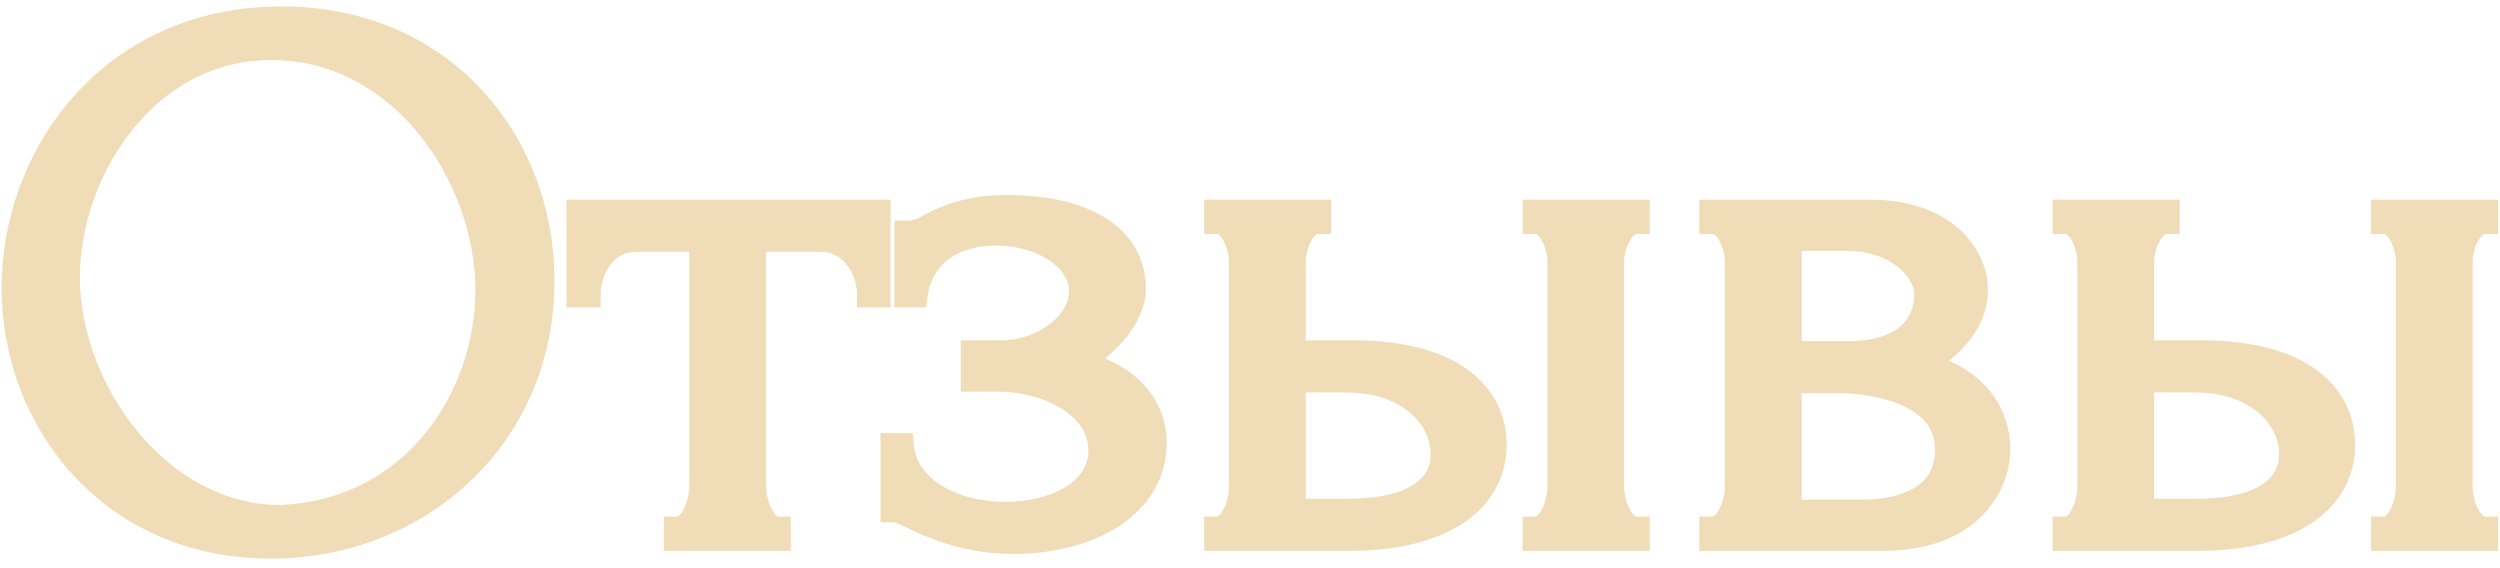 <?xml version="1.0" encoding="UTF-8"?> <svg xmlns="http://www.w3.org/2000/svg" width="207" height="47" viewBox="0 0 207 47" fill="none"> <path d="M23.309 1.633C9.293 1.633 1.229 12.833 1.229 23.841C1.229 34.849 9.293 45.153 22.413 45.153C34.701 45.153 44.813 36.065 44.813 23.265C44.813 11.745 36.557 1.633 23.309 1.633ZM23.245 42.913C13.069 42.913 5.517 32.353 5.517 22.945C5.517 14.241 11.917 3.873 22.477 3.873C33.357 3.873 40.461 14.625 40.461 24.033C40.461 32.545 34.701 42.401 23.245 42.913ZM72.637 24.353V17.633H47.997V24.353H48.637C48.637 22.433 49.917 19.745 52.669 19.745H58.173V40.353C58.173 41.633 57.405 43.873 56.061 43.873V44.513H64.381V43.873C63.101 43.873 62.333 41.569 62.333 40.353V19.745H67.965C70.717 19.745 72.061 22.433 72.061 24.353H72.637ZM93.776 23.905C93.776 19.809 90 17.249 83.344 17.249C80.336 17.249 78.48 18.017 77.136 18.721C76.368 19.169 75.856 19.361 75.152 19.361V24.353H75.728C76.24 20.769 79.184 19.233 82.512 19.233C86.032 19.233 89.616 21.153 89.616 24.161C89.616 26.721 86.544 29.281 82.896 29.281H80.656V31.329H82.704C86.608 31.329 91.216 33.441 91.216 37.281C91.216 40.929 87.12 42.657 83.216 42.657C78.928 42.657 74.896 40.545 74.576 36.961H74V42.145C75.152 42.145 78.224 44.769 83.92 44.769C89.872 44.769 95.504 42.017 95.504 36.641C95.504 33.825 93.584 31.009 88.784 29.985C91.856 28.641 93.776 25.953 93.776 23.905ZM135.495 44.513V43.873C134.151 43.873 133.383 41.633 133.383 40.353V21.601C133.383 20.321 134.215 18.273 135.495 18.273V17.633H127.175V18.273C128.455 18.273 129.223 20.385 129.223 21.601V40.353C129.223 41.697 128.455 43.873 127.175 43.873V44.513H135.495ZM107.015 29.281V21.601C107.015 20.321 107.847 18.273 109.127 18.273V17.633H100.807V18.273C102.087 18.273 102.855 20.385 102.855 21.601V40.353C102.855 41.697 102.087 43.873 100.807 43.873V44.513H111.687C119.815 44.513 123.655 41.121 123.655 36.833C123.655 32.545 119.943 29.281 112.071 29.281H107.015ZM107.015 42.401V31.393H111.367C116.743 31.393 119.559 34.529 119.559 37.601C119.559 40.353 117.191 42.401 111.559 42.401H107.015ZM163.5 24.033C163.5 21.217 161.004 17.633 154.86 17.633H141.804V18.273C143.148 18.273 143.916 20.321 143.916 21.665V40.353C143.916 41.633 143.148 43.873 141.804 43.873V44.513H155.884C163.5 44.513 165.356 39.649 165.356 37.281C165.356 32.737 161.516 30.689 158.636 30.177C160.94 29.281 163.5 26.913 163.5 24.033ZM148.076 19.681H153.004C157.1 19.681 159.596 22.305 159.596 24.353C159.596 26.913 157.868 29.345 153.004 29.345H148.076V19.681ZM148.076 42.465V31.457H152.364C154.668 31.457 161.324 32.225 161.324 37.217C161.324 41.889 156.396 42.465 154.348 42.465H148.076ZM205.745 44.513V43.873C204.401 43.873 203.633 41.633 203.633 40.353V21.601C203.633 20.321 204.465 18.273 205.745 18.273V17.633H197.425V18.273C198.705 18.273 199.473 20.385 199.473 21.601V40.353C199.473 41.697 198.705 43.873 197.425 43.873V44.513H205.745ZM177.265 29.281V21.601C177.265 20.321 178.097 18.273 179.377 18.273V17.633H171.057V18.273C172.337 18.273 173.105 20.385 173.105 21.601V40.353C173.105 41.697 172.337 43.873 171.057 43.873V44.513H181.937C190.065 44.513 193.905 41.121 193.905 36.833C193.905 32.545 190.193 29.281 182.321 29.281H177.265ZM177.265 42.401V31.393H181.617C186.993 31.393 189.809 34.529 189.809 37.601C189.809 40.353 187.441 42.401 181.809 42.401H177.265Z" fill="#F0DCB7"></path> <path d="M23.245 42.913V44.011H23.27L23.294 44.01L23.245 42.913ZM23.309 0.535C8.583 0.535 0.131 12.336 0.131 23.841H2.327C2.327 13.331 10.003 2.731 23.309 2.731V0.535ZM0.131 23.841C0.131 35.374 8.608 46.252 22.413 46.252V44.055C9.979 44.055 2.327 34.325 2.327 23.841H0.131ZM22.413 46.252C35.257 46.252 45.911 36.721 45.911 23.265H43.715C43.715 35.409 34.145 44.055 22.413 44.055V46.252ZM45.911 23.265C45.911 11.207 37.229 0.535 23.309 0.535V2.731C35.885 2.731 43.715 12.284 43.715 23.265H45.911ZM23.245 41.815C18.559 41.815 14.415 39.385 11.411 35.757C8.401 32.122 6.615 27.374 6.615 22.945H4.419C4.419 27.924 6.409 33.16 9.719 37.158C13.035 41.161 17.755 44.011 23.245 44.011V41.815ZM6.615 22.945C6.615 18.841 8.132 14.313 10.897 10.828C13.649 7.359 17.592 4.971 22.477 4.971V2.775C16.802 2.775 12.265 5.571 9.177 9.463C6.103 13.337 4.419 18.346 4.419 22.945H6.615ZM22.477 4.971C27.524 4.971 31.727 7.458 34.696 11.117C37.677 14.79 39.363 19.587 39.363 24.033H41.559C41.559 19.072 39.693 13.789 36.402 9.733C33.099 5.664 28.31 2.775 22.477 2.775V4.971ZM39.363 24.033C39.363 32.145 33.894 41.338 23.196 41.816L23.294 44.01C35.508 43.465 41.559 32.945 41.559 24.033H39.363ZM72.637 24.353V25.451H73.735V24.353H72.637ZM72.637 17.633H73.735V16.535H72.637V17.633ZM47.997 17.633V16.535H46.898V17.633H47.997ZM47.997 24.353H46.898V25.451H47.997V24.353ZM48.637 24.353V25.451H49.735V24.353H48.637ZM58.173 19.745H59.271V18.647H58.173V19.745ZM56.061 43.873V42.775H54.962V43.873H56.061ZM56.061 44.513H54.962V45.611H56.061V44.513ZM64.381 44.513V45.611H65.479V44.513H64.381ZM64.381 43.873H65.479V42.775H64.381V43.873ZM62.333 19.745V18.647H61.234V19.745H62.333ZM72.061 24.353H70.962V25.451H72.061V24.353ZM73.735 24.353V17.633H71.538V24.353H73.735ZM72.637 16.535H47.997V18.732H72.637V16.535ZM46.898 17.633V24.353H49.095V17.633H46.898ZM47.997 25.451H48.637V23.255H47.997V25.451ZM49.735 24.353C49.735 23.607 49.992 22.685 50.508 21.976C51.003 21.297 51.702 20.843 52.669 20.843V18.647C50.883 18.647 49.566 19.538 48.733 20.683C47.921 21.797 47.538 23.18 47.538 24.353H49.735ZM52.669 20.843H58.173V18.647H52.669V20.843ZM57.074 19.745V40.353H59.271V19.745H57.074ZM57.074 40.353C57.074 40.819 56.923 41.532 56.638 42.102C56.317 42.744 56.067 42.775 56.061 42.775V44.971C57.398 44.971 58.204 43.882 58.603 43.084C59.038 42.215 59.271 41.167 59.271 40.353H57.074ZM54.962 43.873V44.513H57.159V43.873H54.962ZM56.061 45.611H64.381V43.415H56.061V45.611ZM65.479 44.513V43.873H63.282V44.513H65.479ZM64.381 42.775C64.415 42.775 64.382 42.796 64.27 42.691C64.15 42.579 64.006 42.381 63.865 42.091C63.58 41.501 63.431 40.783 63.431 40.353H61.234C61.234 41.139 61.469 42.181 61.888 43.047C62.1 43.485 62.387 43.939 62.772 44.297C63.163 44.662 63.706 44.971 64.381 44.971V42.775ZM63.431 40.353V19.745H61.234V40.353H63.431ZM62.333 20.843H67.965V18.647H62.333V20.843ZM67.965 20.843C68.935 20.843 69.653 21.3 70.164 21.986C70.696 22.699 70.962 23.619 70.962 24.353H73.159C73.159 23.168 72.753 21.783 71.925 20.673C71.076 19.534 69.747 18.647 67.965 18.647V20.843ZM72.061 25.451H72.637V23.255H72.061V25.451ZM77.136 18.721L76.626 17.748L76.604 17.76L76.582 17.773L77.136 18.721ZM75.152 19.361V18.263H74.053V19.361H75.152ZM75.152 24.353H74.053V25.451H75.152V24.353ZM75.728 24.353V25.451H76.68L76.815 24.509L75.728 24.353ZM80.656 29.281V28.183H79.557V29.281H80.656ZM80.656 31.329H79.557V32.428H80.656V31.329ZM74.576 36.961L75.669 36.864L75.58 35.863H74.576V36.961ZM74 36.961V35.863H72.901V36.961H74ZM74 42.145H72.901V43.243H74V42.145ZM88.784 29.985L88.343 28.979L85.216 30.347L88.554 31.059L88.784 29.985ZM94.874 23.905C94.874 21.462 93.722 19.462 91.653 18.12C89.634 16.81 86.79 16.151 83.344 16.151V18.348C86.553 18.348 88.925 18.968 90.458 19.963C91.941 20.925 92.677 22.252 92.677 23.905H94.874ZM83.344 16.151C80.116 16.151 78.085 16.984 76.626 17.748L77.645 19.694C78.874 19.05 80.555 18.348 83.344 18.348V16.151ZM76.582 17.773C75.898 18.171 75.583 18.263 75.152 18.263V20.459C76.128 20.459 76.837 20.167 77.689 19.67L76.582 17.773ZM74.053 19.361V24.353H76.25V19.361H74.053ZM75.152 25.451H75.728V23.255H75.152V25.451ZM76.815 24.509C77.028 23.016 77.726 22.011 78.684 21.356C79.67 20.681 81.004 20.331 82.512 20.331V18.135C80.692 18.135 78.889 18.553 77.443 19.543C75.969 20.552 74.939 22.106 74.64 24.198L76.815 24.509ZM82.512 20.331C84.09 20.331 85.655 20.766 86.791 21.494C87.924 22.22 88.517 23.148 88.517 24.161H90.714C90.714 22.167 89.515 20.631 87.976 19.644C86.441 18.661 84.453 18.135 82.512 18.135V20.331ZM88.517 24.161C88.517 25 87.999 25.991 86.946 26.817C85.911 27.629 84.468 28.183 82.896 28.183V30.38C84.971 30.38 86.889 29.653 88.301 28.545C89.696 27.451 90.714 25.883 90.714 24.161H88.517ZM82.896 28.183H80.656V30.38H82.896V28.183ZM79.557 29.281V31.329H81.754V29.281H79.557ZM80.656 32.428H82.704V30.231H80.656V32.428ZM82.704 32.428C84.481 32.428 86.404 32.913 87.849 33.801C89.284 34.683 90.117 35.866 90.117 37.281H92.314C92.314 34.856 90.843 33.063 88.999 31.93C87.163 30.801 84.83 30.231 82.704 30.231V32.428ZM90.117 37.281C90.117 38.615 89.396 39.643 88.123 40.39C86.823 41.154 85.028 41.559 83.216 41.559V43.755C85.307 43.755 87.512 43.296 89.236 42.284C90.987 41.256 92.314 39.595 92.314 37.281H90.117ZM83.216 41.559C81.237 41.559 79.365 41.069 77.984 40.218C76.613 39.374 75.791 38.225 75.669 36.864L73.482 37.059C73.68 39.282 75.034 40.981 76.832 42.088C78.618 43.189 80.906 43.755 83.216 43.755V41.559ZM74.576 35.863H74V38.059H74.576V35.863ZM72.901 36.961V42.145H75.098V36.961H72.901ZM74 43.243C73.958 43.243 73.993 43.236 74.161 43.295C74.315 43.349 74.513 43.433 74.779 43.554C75.287 43.786 76.002 44.135 76.844 44.475C78.559 45.168 80.894 45.867 83.92 45.867V43.671C81.25 43.671 79.2 43.058 77.667 42.439C76.885 42.123 76.261 41.816 75.691 41.556C75.417 41.431 75.141 41.311 74.885 41.221C74.642 41.136 74.329 41.047 74 41.047V43.243ZM83.92 45.867C87.044 45.867 90.159 45.148 92.53 43.65C94.933 42.131 96.602 39.779 96.602 36.641H94.405C94.405 38.879 93.258 40.591 91.357 41.793C89.424 43.014 86.747 43.671 83.92 43.671V45.867ZM96.602 36.641C96.602 34.974 96.029 33.298 94.755 31.901C93.487 30.511 91.582 29.459 89.013 28.911L88.554 31.059C90.785 31.535 92.24 32.404 93.132 33.381C94.018 34.353 94.405 35.493 94.405 36.641H96.602ZM89.224 30.991C90.925 30.247 92.318 29.127 93.294 27.889C94.257 26.668 94.874 25.251 94.874 23.905H92.677C92.677 24.608 92.334 25.559 91.569 26.529C90.817 27.484 89.714 28.38 88.343 28.979L89.224 30.991ZM135.495 44.513V45.611H136.593V44.513H135.495ZM135.495 43.873H136.593V42.775H135.495V43.873ZM135.495 18.273V19.372H136.593V18.273H135.495ZM135.495 17.633H136.593V16.535H135.495V17.633ZM127.175 17.633V16.535H126.076V17.633H127.175ZM127.175 18.273H126.076V19.372H127.175V18.273ZM127.175 43.873V42.775H126.076V43.873H127.175ZM127.175 44.513H126.076V45.611H127.175V44.513ZM107.015 29.281H105.916V30.38H107.015V29.281ZM109.127 18.273V19.372H110.225V18.273H109.127ZM109.127 17.633H110.225V16.535H109.127V17.633ZM100.807 17.633V16.535H99.708V17.633H100.807ZM100.807 18.273H99.708V19.372H100.807V18.273ZM100.807 43.873V42.775H99.708V43.873H100.807ZM100.807 44.513H99.708V45.611H100.807V44.513ZM107.015 42.401H105.916V43.499H107.015V42.401ZM107.015 31.393V30.295H105.916V31.393H107.015ZM136.593 44.513V43.873H134.396V44.513H136.593ZM135.495 42.775C135.488 42.775 135.238 42.744 134.917 42.102C134.632 41.532 134.481 40.819 134.481 40.353H132.284C132.284 41.167 132.518 42.215 132.952 43.084C133.351 43.882 134.157 44.971 135.495 44.971V42.775ZM134.481 40.353V21.601H132.284V40.353H134.481ZM134.481 21.601C134.481 21.156 134.637 20.505 134.922 19.985C135.238 19.408 135.482 19.372 135.495 19.372V17.175C134.228 17.175 133.415 18.163 132.995 18.93C132.544 19.754 132.284 20.766 132.284 21.601H134.481ZM136.593 18.273V17.633H134.396V18.273H136.593ZM135.495 16.535H127.175V18.732H135.495V16.535ZM126.076 17.633V18.273H128.273V17.633H126.076ZM127.175 19.372C127.18 19.372 127.188 19.372 127.206 19.379C127.226 19.388 127.265 19.408 127.318 19.454C127.431 19.552 127.569 19.726 127.703 19.986C127.978 20.517 128.124 21.177 128.124 21.601H130.321C130.321 20.809 130.083 19.805 129.654 18.976C129.26 18.215 128.468 17.175 127.175 17.175V19.372ZM128.124 21.601V40.353H130.321V21.601H128.124ZM128.124 40.353C128.124 40.856 127.971 41.569 127.694 42.13C127.557 42.407 127.417 42.591 127.303 42.693C127.249 42.741 127.212 42.761 127.194 42.769C127.179 42.776 127.175 42.775 127.175 42.775V44.971C128.488 44.971 129.276 43.887 129.663 43.104C130.09 42.241 130.321 41.195 130.321 40.353H128.124ZM126.076 43.873V44.513H128.273V43.873H126.076ZM127.175 45.611H135.495V43.415H127.175V45.611ZM108.113 29.281V21.601H105.916V29.281H108.113ZM108.113 21.601C108.113 21.156 108.269 20.505 108.554 19.985C108.87 19.408 109.114 19.372 109.127 19.372V17.175C107.86 17.175 107.047 18.163 106.627 18.93C106.176 19.754 105.916 20.766 105.916 21.601H108.113ZM110.225 18.273V17.633H108.028V18.273H110.225ZM109.127 16.535H100.807V18.732H109.127V16.535ZM99.708 17.633V18.273H101.905V17.633H99.708ZM100.807 19.372C100.812 19.372 100.82 19.372 100.838 19.379C100.858 19.388 100.897 19.408 100.95 19.454C101.063 19.552 101.201 19.726 101.335 19.986C101.61 20.517 101.756 21.177 101.756 21.601H103.953C103.953 20.809 103.715 19.805 103.286 18.976C102.892 18.215 102.1 17.175 100.807 17.175V19.372ZM101.756 21.601V40.353H103.953V21.601H101.756ZM101.756 40.353C101.756 40.856 101.603 41.569 101.326 42.13C101.189 42.407 101.049 42.591 100.935 42.693C100.881 42.741 100.844 42.761 100.826 42.769C100.811 42.776 100.807 42.775 100.807 42.775V44.971C102.12 44.971 102.908 43.887 103.295 43.104C103.722 42.241 103.953 41.195 103.953 40.353H101.756ZM99.708 43.873V44.513H101.905V43.873H99.708ZM100.807 45.611H111.687V43.415H100.807V45.611ZM111.687 45.611C115.885 45.611 119.125 44.738 121.349 43.181C123.609 41.597 124.753 39.346 124.753 36.833H122.556C122.556 38.608 121.78 40.197 120.089 41.382C118.36 42.592 115.616 43.415 111.687 43.415V45.611ZM124.753 36.833C124.753 34.332 123.651 32.11 121.449 30.552C119.286 29.023 116.139 28.183 112.071 28.183V30.38C115.874 30.38 118.519 31.171 120.18 32.346C121.802 33.492 122.556 35.046 122.556 36.833H124.753ZM112.071 28.183H107.015V30.38H112.071V28.183ZM108.113 42.401V31.393H105.916V42.401H108.113ZM107.015 32.492H111.367V30.295H107.015V32.492ZM111.367 32.492C116.312 32.492 118.46 35.298 118.46 37.601H120.657C120.657 33.761 117.173 30.295 111.367 30.295V32.492ZM118.46 37.601C118.46 38.612 118.051 39.466 117.065 40.117C116.022 40.806 114.268 41.303 111.559 41.303V43.499C114.481 43.499 116.727 42.972 118.276 41.95C119.882 40.889 120.657 39.343 120.657 37.601H118.46ZM111.559 41.303H107.015V43.499H111.559V41.303ZM141.804 17.633V16.535H140.705V17.633H141.804ZM141.804 18.273H140.705V19.372H141.804V18.273ZM141.804 43.873V42.775H140.705V43.873H141.804ZM141.804 44.513H140.705V45.611H141.804V44.513ZM158.636 30.177L158.238 29.154L154.588 30.573L158.443 31.259L158.636 30.177ZM148.076 19.681V18.583H146.977V19.681H148.076ZM148.076 29.345H146.977V30.444H148.076V29.345ZM148.076 42.465H146.977V43.563H148.076V42.465ZM148.076 31.457V30.359H146.977V31.457H148.076ZM164.598 24.033C164.598 20.501 161.494 16.535 154.86 16.535V18.732C160.513 18.732 162.401 21.933 162.401 24.033H164.598ZM154.86 16.535H141.804V18.732H154.86V16.535ZM140.705 17.633V18.273H142.902V17.633H140.705ZM141.804 19.372C141.855 19.372 142.096 19.419 142.393 19.979C142.666 20.495 142.817 21.166 142.817 21.665H145.014C145.014 20.82 144.781 19.795 144.334 18.951C143.911 18.152 143.096 17.175 141.804 17.175V19.372ZM142.817 21.665V40.353H145.014V21.665H142.817ZM142.817 40.353C142.817 40.819 142.667 41.532 142.381 42.102C142.06 42.744 141.81 42.775 141.804 42.775V44.971C143.141 44.971 143.947 43.882 144.346 43.084C144.781 42.215 145.014 41.167 145.014 40.353H142.817ZM140.705 43.873V44.513H142.902V43.873H140.705ZM141.804 45.611H155.884V43.415H141.804V45.611ZM155.884 45.611C159.942 45.611 162.62 44.306 164.277 42.536C165.906 40.797 166.454 38.711 166.454 37.281H164.257C164.257 38.22 163.878 39.749 162.674 41.035C161.499 42.289 159.441 43.415 155.884 43.415V45.611ZM166.454 37.281C166.454 34.657 165.329 32.717 163.795 31.387C162.29 30.083 160.412 29.378 158.828 29.096L158.443 31.259C159.739 31.489 161.221 32.063 162.356 33.047C163.462 34.006 164.257 35.361 164.257 37.281H166.454ZM159.034 31.201C160.346 30.69 161.711 29.773 162.759 28.571C163.809 27.367 164.598 25.809 164.598 24.033H162.401C162.401 25.138 161.91 26.203 161.104 27.127C160.296 28.053 159.229 28.768 158.238 29.154L159.034 31.201ZM148.076 20.779H153.004V18.583H148.076V20.779ZM153.004 20.779C154.814 20.779 156.216 21.358 157.148 22.106C158.108 22.876 158.497 23.756 158.497 24.353H160.694C160.694 22.902 159.835 21.446 158.523 20.393C157.183 19.317 155.29 18.583 153.004 18.583V20.779ZM158.497 24.353C158.497 25.381 158.157 26.308 157.392 26.99C156.616 27.683 155.263 28.247 153.004 28.247V30.444C155.608 30.444 157.551 29.792 158.855 28.629C160.17 27.455 160.694 25.885 160.694 24.353H158.497ZM153.004 28.247H148.076V30.444H153.004V28.247ZM149.174 29.345V19.681H146.977V29.345H149.174ZM149.174 42.465V31.457H146.977V42.465H149.174ZM148.076 32.556H152.364V30.359H148.076V32.556ZM152.364 32.556C153.438 32.556 155.517 32.74 157.284 33.478C159.037 34.211 160.225 35.354 160.225 37.217H162.422C162.422 34.089 160.283 32.351 158.131 31.452C155.994 30.559 153.593 30.359 152.364 30.359V32.556ZM160.225 37.217C160.225 38.181 159.975 38.87 159.62 39.382C159.257 39.903 158.741 40.303 158.121 40.607C156.853 41.227 155.306 41.367 154.348 41.367V43.563C155.438 43.563 157.378 43.416 159.086 42.58C159.954 42.155 160.798 41.535 161.424 40.635C162.056 39.725 162.422 38.59 162.422 37.217H160.225ZM154.348 41.367H148.076V43.563H154.348V41.367ZM205.745 44.513V45.611H206.843V44.513H205.745ZM205.745 43.873H206.843V42.775H205.745V43.873ZM205.745 18.273V19.372H206.843V18.273H205.745ZM205.745 17.633H206.843V16.535H205.745V17.633ZM197.425 17.633V16.535H196.326V17.633H197.425ZM197.425 18.273H196.326V19.372H197.425V18.273ZM197.425 43.873V42.775H196.326V43.873H197.425ZM197.425 44.513H196.326V45.611H197.425V44.513ZM177.265 29.281H176.166V30.38H177.265V29.281ZM179.377 18.273V19.372H180.475V18.273H179.377ZM179.377 17.633H180.475V16.535H179.377V17.633ZM171.057 17.633V16.535H169.958V17.633H171.057ZM171.057 18.273H169.958V19.372H171.057V18.273ZM171.057 43.873V42.775H169.958V43.873H171.057ZM171.057 44.513H169.958V45.611H171.057V44.513ZM177.265 42.401H176.166V43.499H177.265V42.401ZM177.265 31.393V30.295H176.166V31.393H177.265ZM206.843 44.513V43.873H204.646V44.513H206.843ZM205.745 42.775C205.738 42.775 205.488 42.744 205.167 42.102C204.882 41.532 204.731 40.819 204.731 40.353H202.534C202.534 41.167 202.768 42.215 203.202 43.084C203.601 43.882 204.407 44.971 205.745 44.971V42.775ZM204.731 40.353V21.601H202.534V40.353H204.731ZM204.731 21.601C204.731 21.156 204.887 20.505 205.172 19.985C205.488 19.408 205.732 19.372 205.745 19.372V17.175C204.478 17.175 203.665 18.163 203.245 18.93C202.794 19.754 202.534 20.766 202.534 21.601H204.731ZM206.843 18.273V17.633H204.646V18.273H206.843ZM205.745 16.535H197.425V18.732H205.745V16.535ZM196.326 17.633V18.273H198.523V17.633H196.326ZM197.425 19.372C197.43 19.372 197.438 19.372 197.456 19.379C197.476 19.388 197.515 19.408 197.568 19.454C197.681 19.552 197.819 19.726 197.953 19.986C198.228 20.517 198.374 21.177 198.374 21.601H200.571C200.571 20.809 200.333 19.805 199.904 18.976C199.51 18.215 198.718 17.175 197.425 17.175V19.372ZM198.374 21.601V40.353H200.571V21.601H198.374ZM198.374 40.353C198.374 40.856 198.221 41.569 197.944 42.13C197.807 42.407 197.667 42.591 197.553 42.693C197.499 42.741 197.462 42.761 197.444 42.769C197.429 42.776 197.425 42.775 197.425 42.775V44.971C198.738 44.971 199.526 43.887 199.913 43.104C200.34 42.241 200.571 41.195 200.571 40.353H198.374ZM196.326 43.873V44.513H198.523V43.873H196.326ZM197.425 45.611H205.745V43.415H197.425V45.611ZM178.363 29.281V21.601H176.166V29.281H178.363ZM178.363 21.601C178.363 21.156 178.519 20.505 178.804 19.985C179.12 19.408 179.364 19.372 179.377 19.372V17.175C178.11 17.175 177.297 18.163 176.877 18.93C176.426 19.754 176.166 20.766 176.166 21.601H178.363ZM180.475 18.273V17.633H178.278V18.273H180.475ZM179.377 16.535H171.057V18.732H179.377V16.535ZM169.958 17.633V18.273H172.155V17.633H169.958ZM171.057 19.372C171.062 19.372 171.07 19.372 171.088 19.379C171.108 19.388 171.147 19.408 171.2 19.454C171.313 19.552 171.451 19.726 171.585 19.986C171.86 20.517 172.006 21.177 172.006 21.601H174.203C174.203 20.809 173.965 19.805 173.536 18.976C173.142 18.215 172.35 17.175 171.057 17.175V19.372ZM172.006 21.601V40.353H174.203V21.601H172.006ZM172.006 40.353C172.006 40.856 171.853 41.569 171.576 42.13C171.439 42.407 171.299 42.591 171.185 42.693C171.131 42.741 171.094 42.761 171.076 42.769C171.061 42.776 171.057 42.775 171.057 42.775V44.971C172.37 44.971 173.158 43.887 173.545 43.104C173.972 42.241 174.203 41.195 174.203 40.353H172.006ZM169.958 43.873V44.513H172.155V43.873H169.958ZM171.057 45.611H181.937V43.415H171.057V45.611ZM181.937 45.611C186.135 45.611 189.375 44.738 191.599 43.181C193.859 41.597 195.003 39.346 195.003 36.833H192.806C192.806 38.608 192.03 40.197 190.339 41.382C188.61 42.592 185.866 43.415 181.937 43.415V45.611ZM195.003 36.833C195.003 34.332 193.901 32.11 191.699 30.552C189.536 29.023 186.389 28.183 182.321 28.183V30.38C186.124 30.38 188.769 31.171 190.43 32.346C192.052 33.492 192.806 35.046 192.806 36.833H195.003ZM182.321 28.183H177.265V30.38H182.321V28.183ZM178.363 42.401V31.393H176.166V42.401H178.363ZM177.265 32.492H181.617V30.295H177.265V32.492ZM181.617 32.492C186.562 32.492 188.71 35.298 188.71 37.601H190.907C190.907 33.761 187.423 30.295 181.617 30.295V32.492ZM188.71 37.601C188.71 38.612 188.301 39.466 187.315 40.117C186.272 40.806 184.518 41.303 181.809 41.303V43.499C184.731 43.499 186.977 42.972 188.526 41.95C190.132 40.889 190.907 39.343 190.907 37.601H188.71ZM181.809 41.303H177.265V43.499H181.809V41.303Z" fill="#F0DCB7"></path> </svg> 